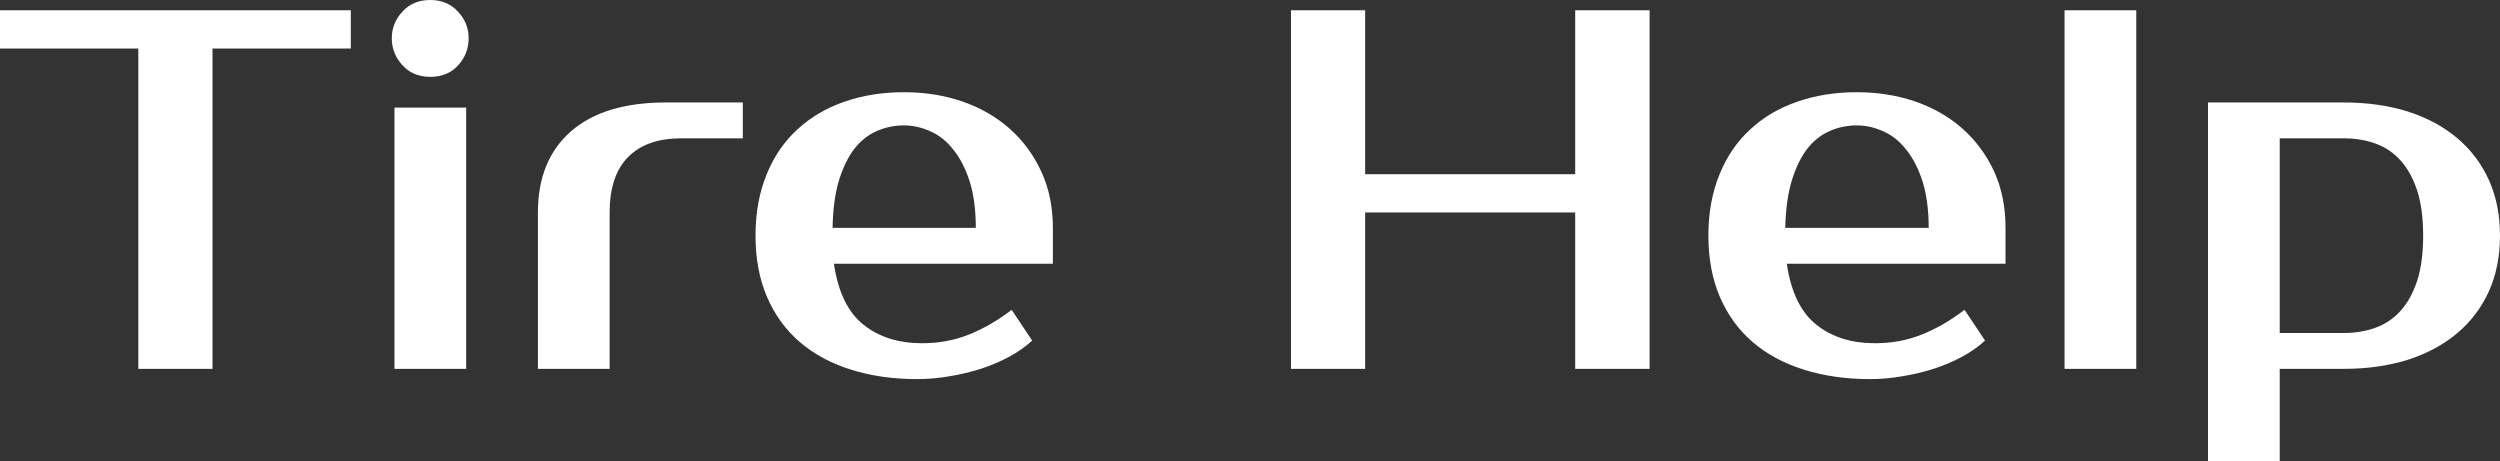 <svg fill="#FFFFFF" viewBox="0 0 112.24 20.7" height="100%" width="100%" xmlns="http://www.w3.org/2000/svg"><rect x="0" y="0" width="112.24" height="20.7" fill="#333333" stroke="none"/><path preserveAspectRatio="none" d="M15.75 0.46L15.75 2.18L9.54 2.18L9.54 16.56L6.21 16.56L6.21 2.18L0 2.18L0 0.46L15.75 0.46ZM20.93 4.83L20.93 16.56L17.71 16.56L17.71 4.83L20.93 4.83ZM21.04 1.72L21.04 1.72Q21.04 2.41 20.57 2.93Q20.10 3.45 19.32 3.45L19.32 3.45Q18.54 3.45 18.07 2.93Q17.59 2.41 17.59 1.72L17.59 1.72Q17.59 1.03 18.07 0.52Q18.54 0 19.32 0L19.32 0Q20.08 0 20.56 0.52Q21.04 1.03 21.04 1.72ZM33.35 4.60L33.35 6.21L30.59 6.21Q29.03 6.21 28.20 7.05Q27.37 7.89 27.37 9.54L27.37 9.54L27.37 16.56L24.15 16.56L24.15 9.54Q24.15 7.20 25.63 5.90Q27.12 4.60 29.90 4.60L29.90 4.60L33.35 4.60ZM41.40 15.41L41.40 15.41Q42.53 15.41 43.50 15.02Q44.48 14.63 45.42 13.91L45.42 13.91L46.34 15.29Q45.91 15.69 45.32 16.01Q44.73 16.33 44.06 16.55Q43.38 16.77 42.64 16.89Q41.91 17.02 41.17 17.02L41.17 17.02Q39.54 17.02 38.19 16.59Q36.85 16.17 35.90 15.35Q34.96 14.54 34.44 13.34Q33.92 12.14 33.92 10.58L33.92 10.58Q33.92 9.04 34.42 7.83Q34.91 6.62 35.80 5.81Q36.69 4.99 37.90 4.57Q39.12 4.14 40.59 4.14L40.59 4.14Q41.98 4.14 43.19 4.55Q44.41 4.97 45.31 5.76Q46.21 6.55 46.74 7.68Q47.27 8.81 47.27 10.23L47.27 10.23L47.27 11.84L37.44 11.84Q37.72 13.75 38.77 14.58Q39.81 15.41 41.40 15.41ZM40.59 5.63L40.59 5.63Q39.93 5.63 39.35 5.89Q38.78 6.14 38.35 6.69Q37.93 7.24 37.66 8.12Q37.40 8.99 37.38 10.23L37.38 10.23L43.81 10.23Q43.81 9.04 43.54 8.16Q43.26 7.29 42.81 6.73Q42.37 6.16 41.78 5.90Q41.19 5.63 40.59 5.63ZM70.72 0.46L74.06 0.46L74.06 16.56L70.72 16.56L70.72 9.54L61.29 9.54L61.29 16.56L57.96 16.56L57.96 0.46L61.29 0.46L61.29 7.82L70.72 7.82L70.72 0.46ZM84.18 15.41L84.18 15.41Q85.31 15.41 86.28 15.02Q87.26 14.63 88.20 13.91L88.20 13.91L89.12 15.29Q88.69 15.69 88.10 16.01Q87.51 16.33 86.84 16.55Q86.16 16.77 85.42 16.89Q84.69 17.02 83.95 17.02L83.95 17.02Q82.32 17.02 80.97 16.59Q79.63 16.17 78.68 15.35Q77.74 14.54 77.22 13.34Q76.70 12.14 76.70 10.58L76.70 10.58Q76.70 9.04 77.20 7.83Q77.69 6.62 78.58 5.81Q79.46 4.99 80.68 4.57Q81.90 4.14 83.37 4.14L83.37 4.14Q84.75 4.14 85.97 4.55Q87.19 4.97 88.09 5.76Q88.99 6.55 89.52 7.68Q90.04 8.81 90.04 10.23L90.04 10.23L90.04 11.84L80.22 11.84Q80.50 13.75 81.55 14.58Q82.59 15.41 84.18 15.41ZM83.37 5.63L83.37 5.63Q82.71 5.63 82.13 5.89Q81.56 6.14 81.13 6.69Q80.71 7.24 80.44 8.12Q80.18 8.99 80.15 10.23L80.15 10.23L86.59 10.23Q86.59 9.04 86.32 8.16Q86.04 7.29 85.59 6.73Q85.15 6.16 84.56 5.90Q83.97 5.63 83.37 5.63ZM95.91 0.46L95.91 16.56L92.69 16.56L92.69 0.46L95.91 0.46ZM105.22 6.21L102.35 6.21L102.35 14.95L105.22 14.95Q106.01 14.95 106.66 14.71Q107.32 14.47 107.79 13.94Q108.26 13.41 108.53 12.58Q108.79 11.75 108.79 10.58L108.79 10.58Q108.79 9.41 108.53 8.58Q108.26 7.75 107.79 7.22Q107.32 6.69 106.66 6.45Q106.01 6.21 105.22 6.21L105.22 6.21ZM99.13 4.60L105.22 4.60Q106.81 4.60 108.11 5.01Q109.41 5.43 110.33 6.21Q111.25 6.99 111.75 8.10Q112.24 9.20 112.24 10.58L112.24 10.58Q112.24 11.96 111.75 13.06Q111.25 14.17 110.33 14.95Q109.41 15.73 108.11 16.15Q106.81 16.56 105.22 16.56L105.22 16.56L102.35 16.56L102.35 20.70L99.13 20.70L99.13 4.60Z"></path></svg>